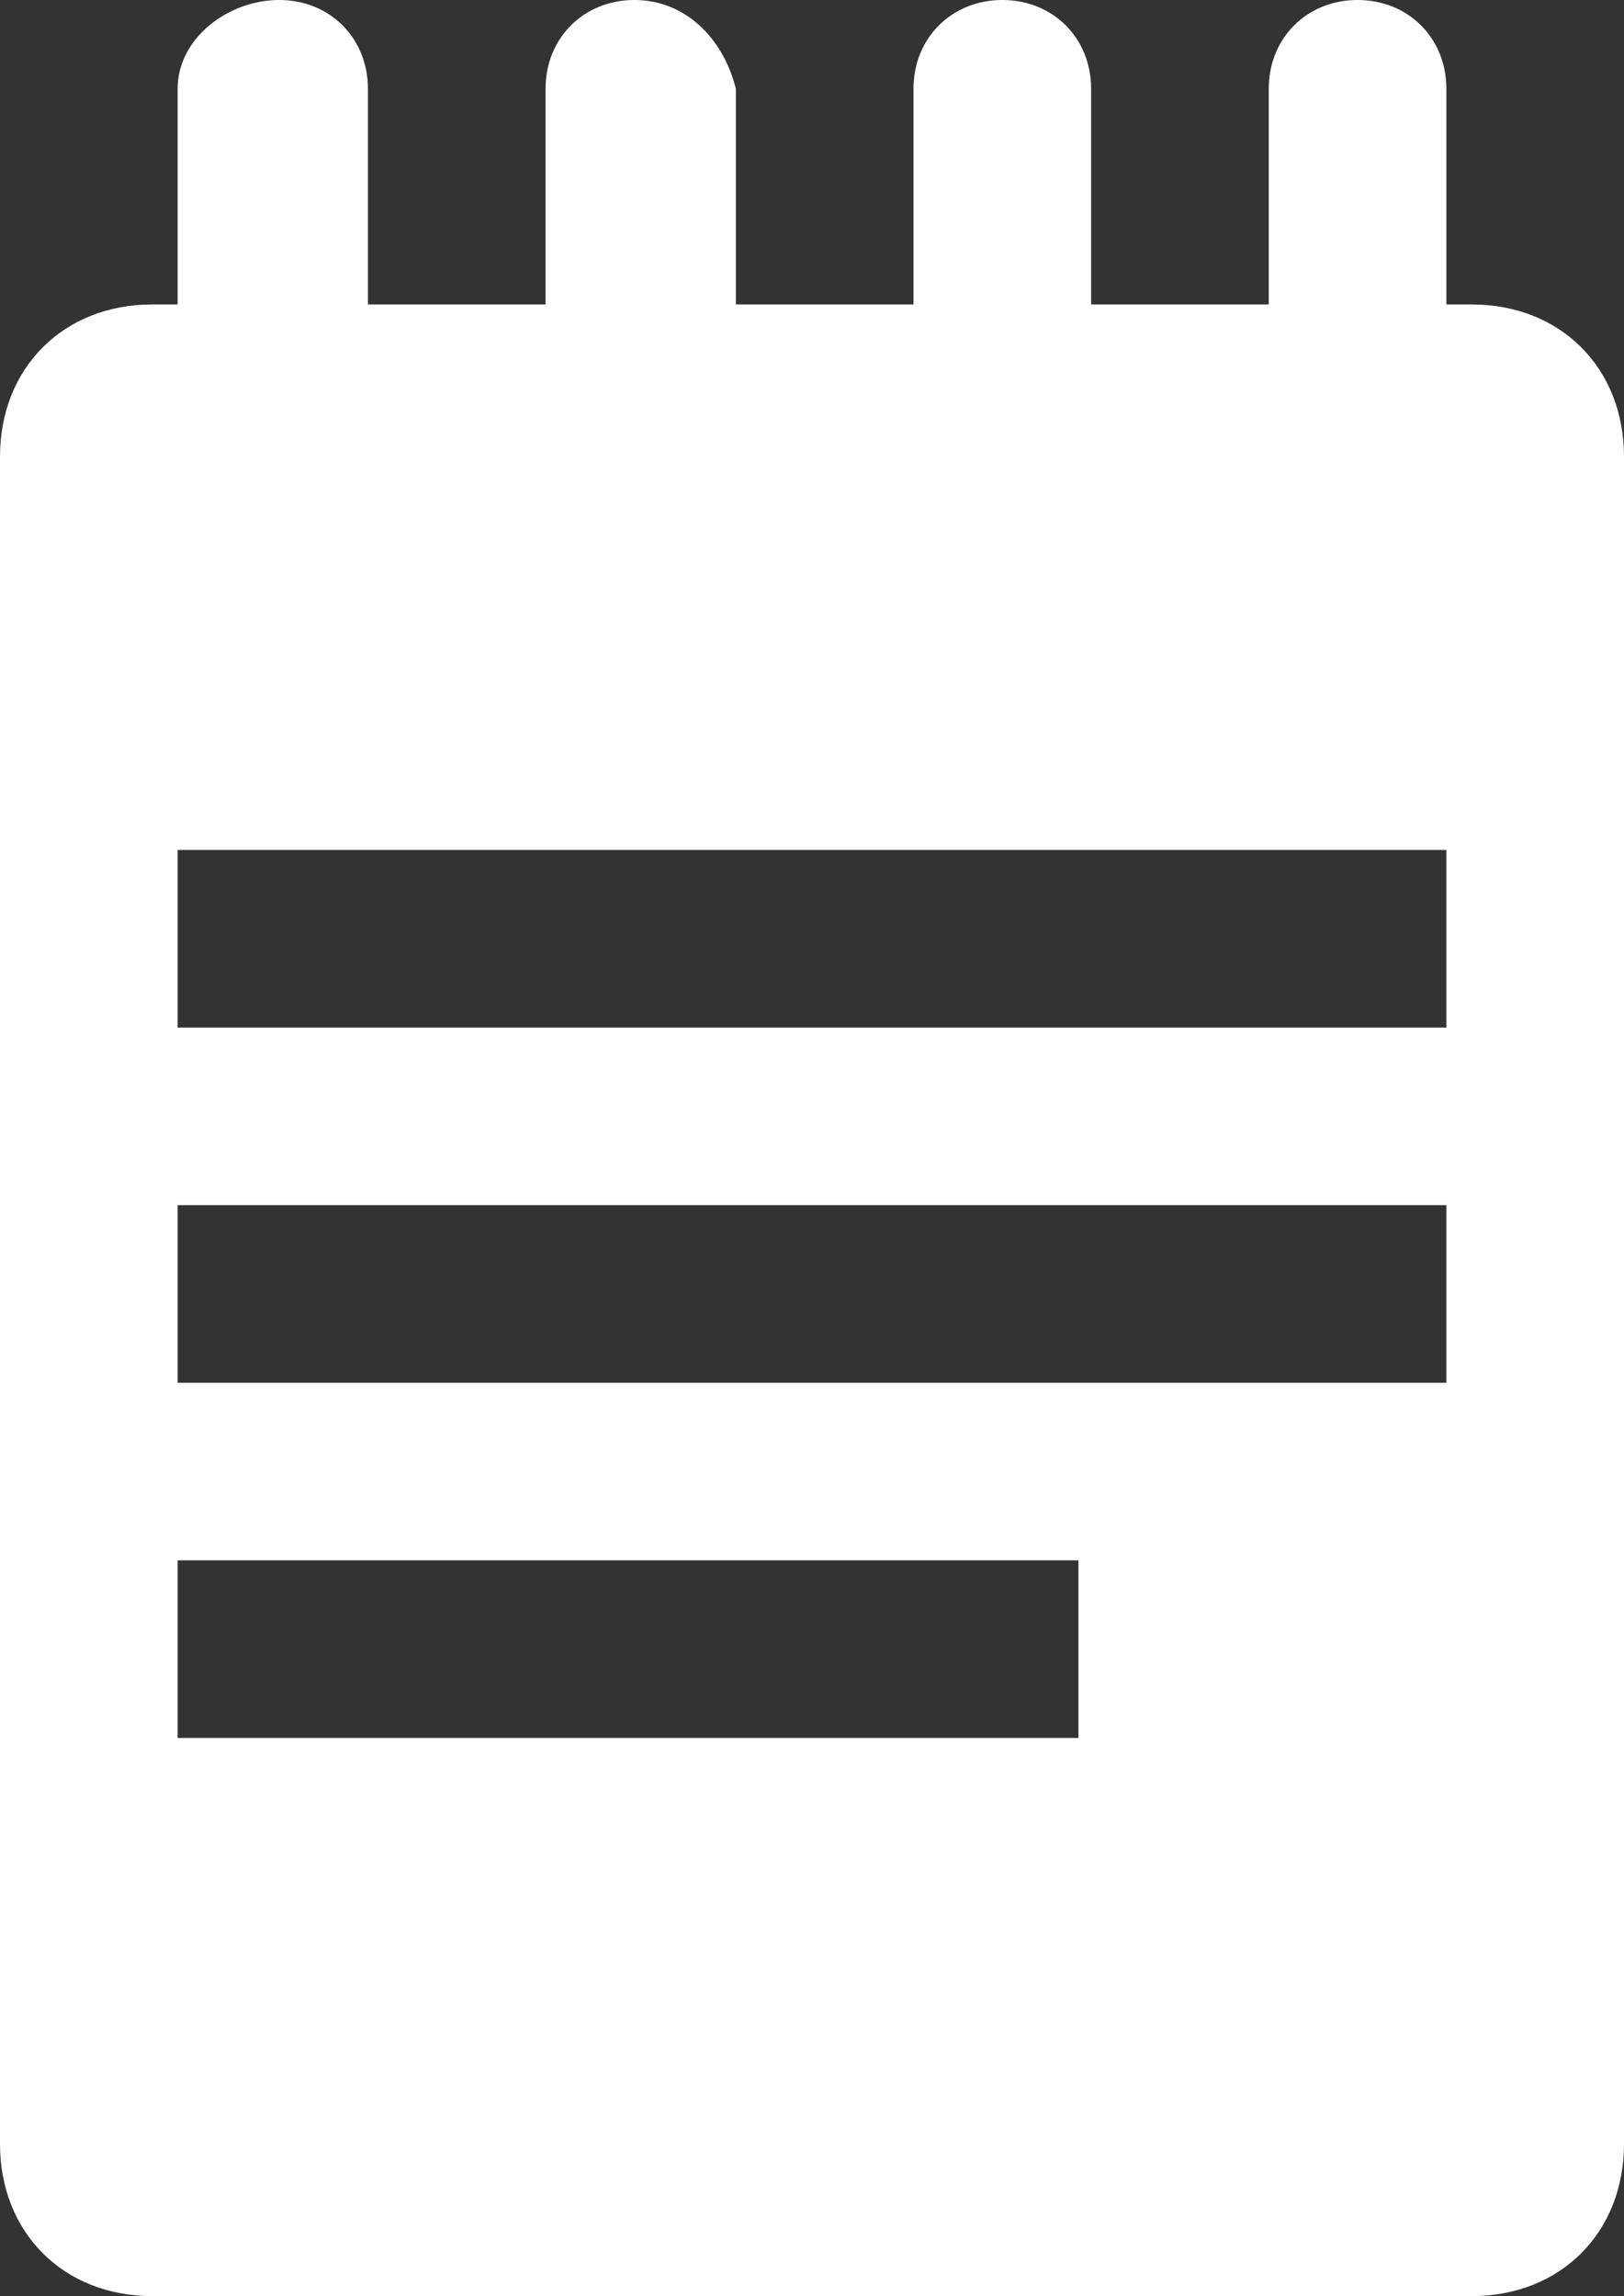 <?xml version="1.0" encoding="utf-8"?>
<!-- Generator: Adobe Illustrator 24.1.2, SVG Export Plug-In . SVG Version: 6.00 Build 0)  -->
<svg version="1.1" id="Capa_1" xmlns="http://www.w3.org/2000/svg" xmlns:xlink="http://www.w3.org/1999/xlink" x="0px" y="0px"
	 viewBox="0 0 12.8 18.1" style="enable-background:new 0 0 12.8 18.1;" xml:space="preserve">
<rect x="0" y="0" width="12.8" height="18.1" fill="#333333" stroke="none"/>
<style type="text/css">
	.st0{fill:#FFFFFF;}
</style>
<g id="XMLID_3_">
	<path id="XMLID_4_" class="st0" d="M11.6,2.4h-0.2V0.7c0-0.4-0.3-0.7-0.7-0.7C10.3,0,10,0.3,10,0.7v1.7H8.6V0.7
		C8.6,0.3,8.3,0,7.9,0S7.2,0.3,7.2,0.7v1.7H5.8V0.7C5.7,0.3,5.4,0,5,0S4.3,0.3,4.3,0.7v1.7H2.9V0.7C2.9,0.3,2.6,0,2.2,0
		S1.4,0.3,1.4,0.7v1.7H1.2C0.5,2.4,0,2.9,0,3.6v13.3c0,0.7,0.5,1.2,1.2,1.2h10.4c0.7,0,1.2-0.5,1.2-1.2V3.6
		C12.8,2.9,12.3,2.4,11.6,2.4z M1.4,10.9V9.5h10v1.4H1.4z M1.4,12.3h7.1v1.4H1.4V12.3z M11.4,8.1h-10V6.7h10V8.1z"/>
</g>
</svg>
